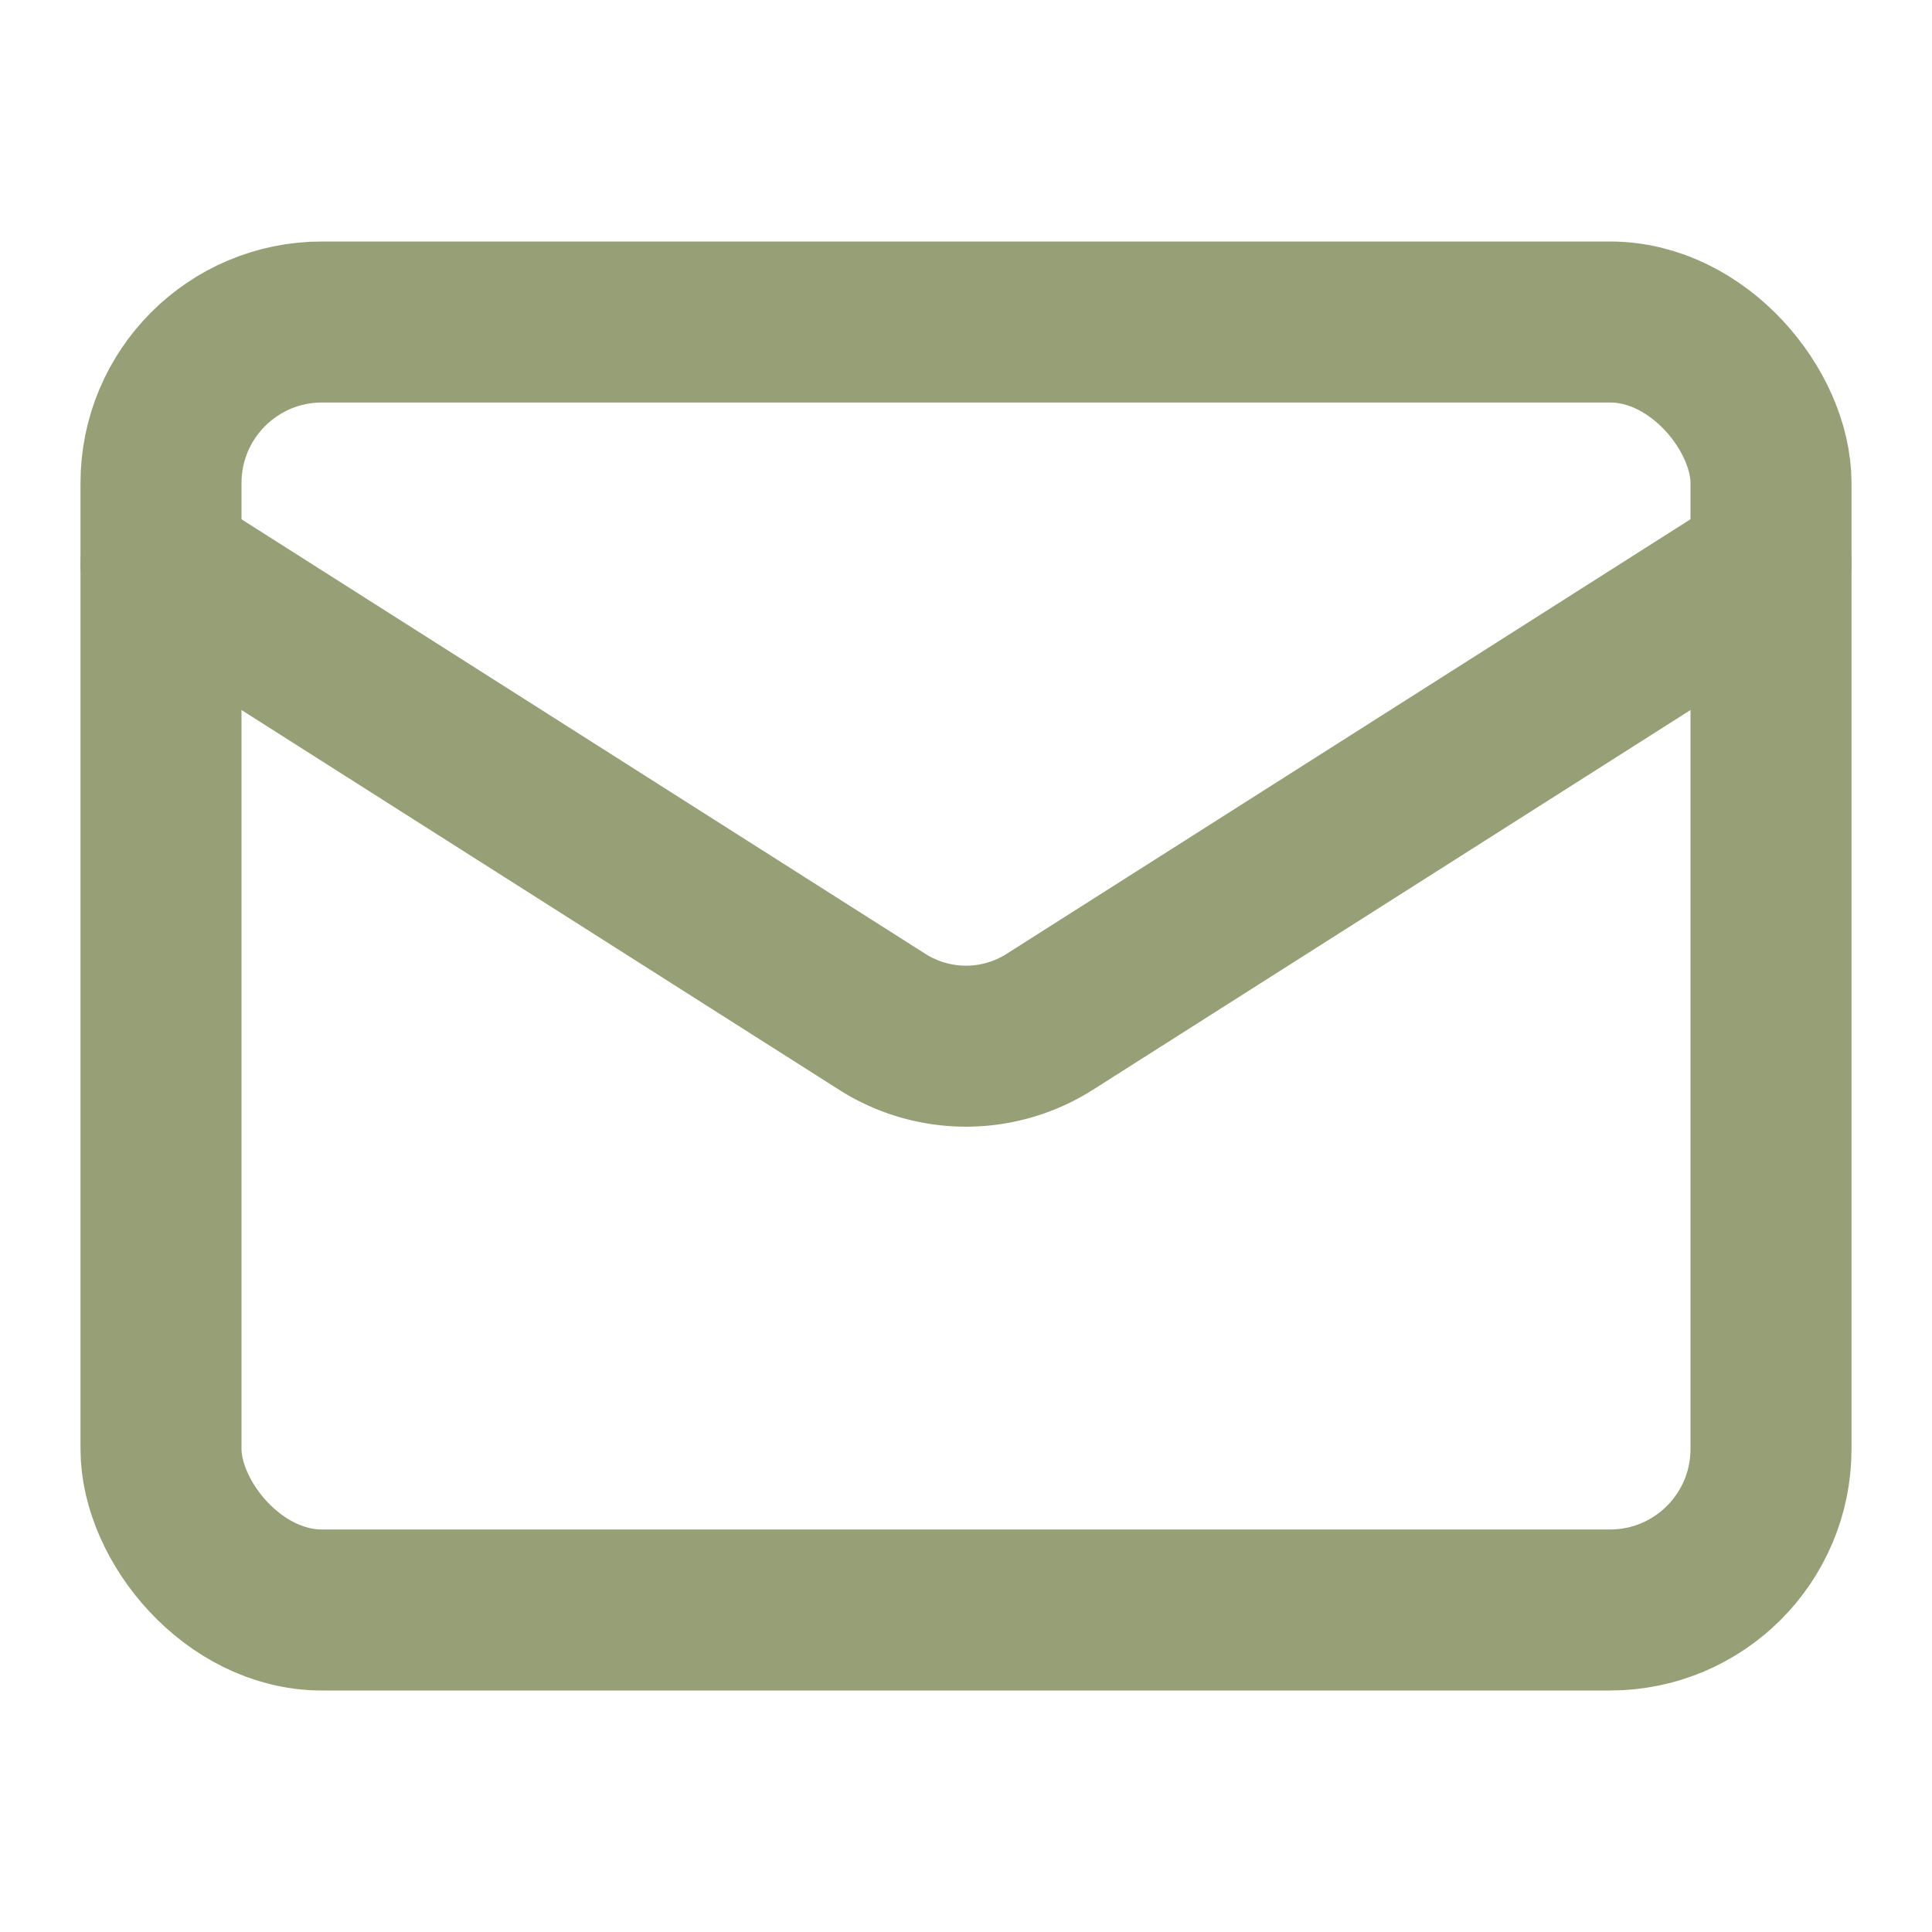 <svg xmlns="http://www.w3.org/2000/svg" width="24" height="24" viewBox="0 0 24 24" fill="none" stroke="#979f77
" stroke-width="2" stroke-linecap="round" stroke-linejoin="round" class="lucide lucide-mail"><rect width="20" height="16" x="2" y="4" rx="2"/><path  d="m22 7-8.97 5.7a1.94 1.94 0 0 1-2.06 0L2 7"/></svg>